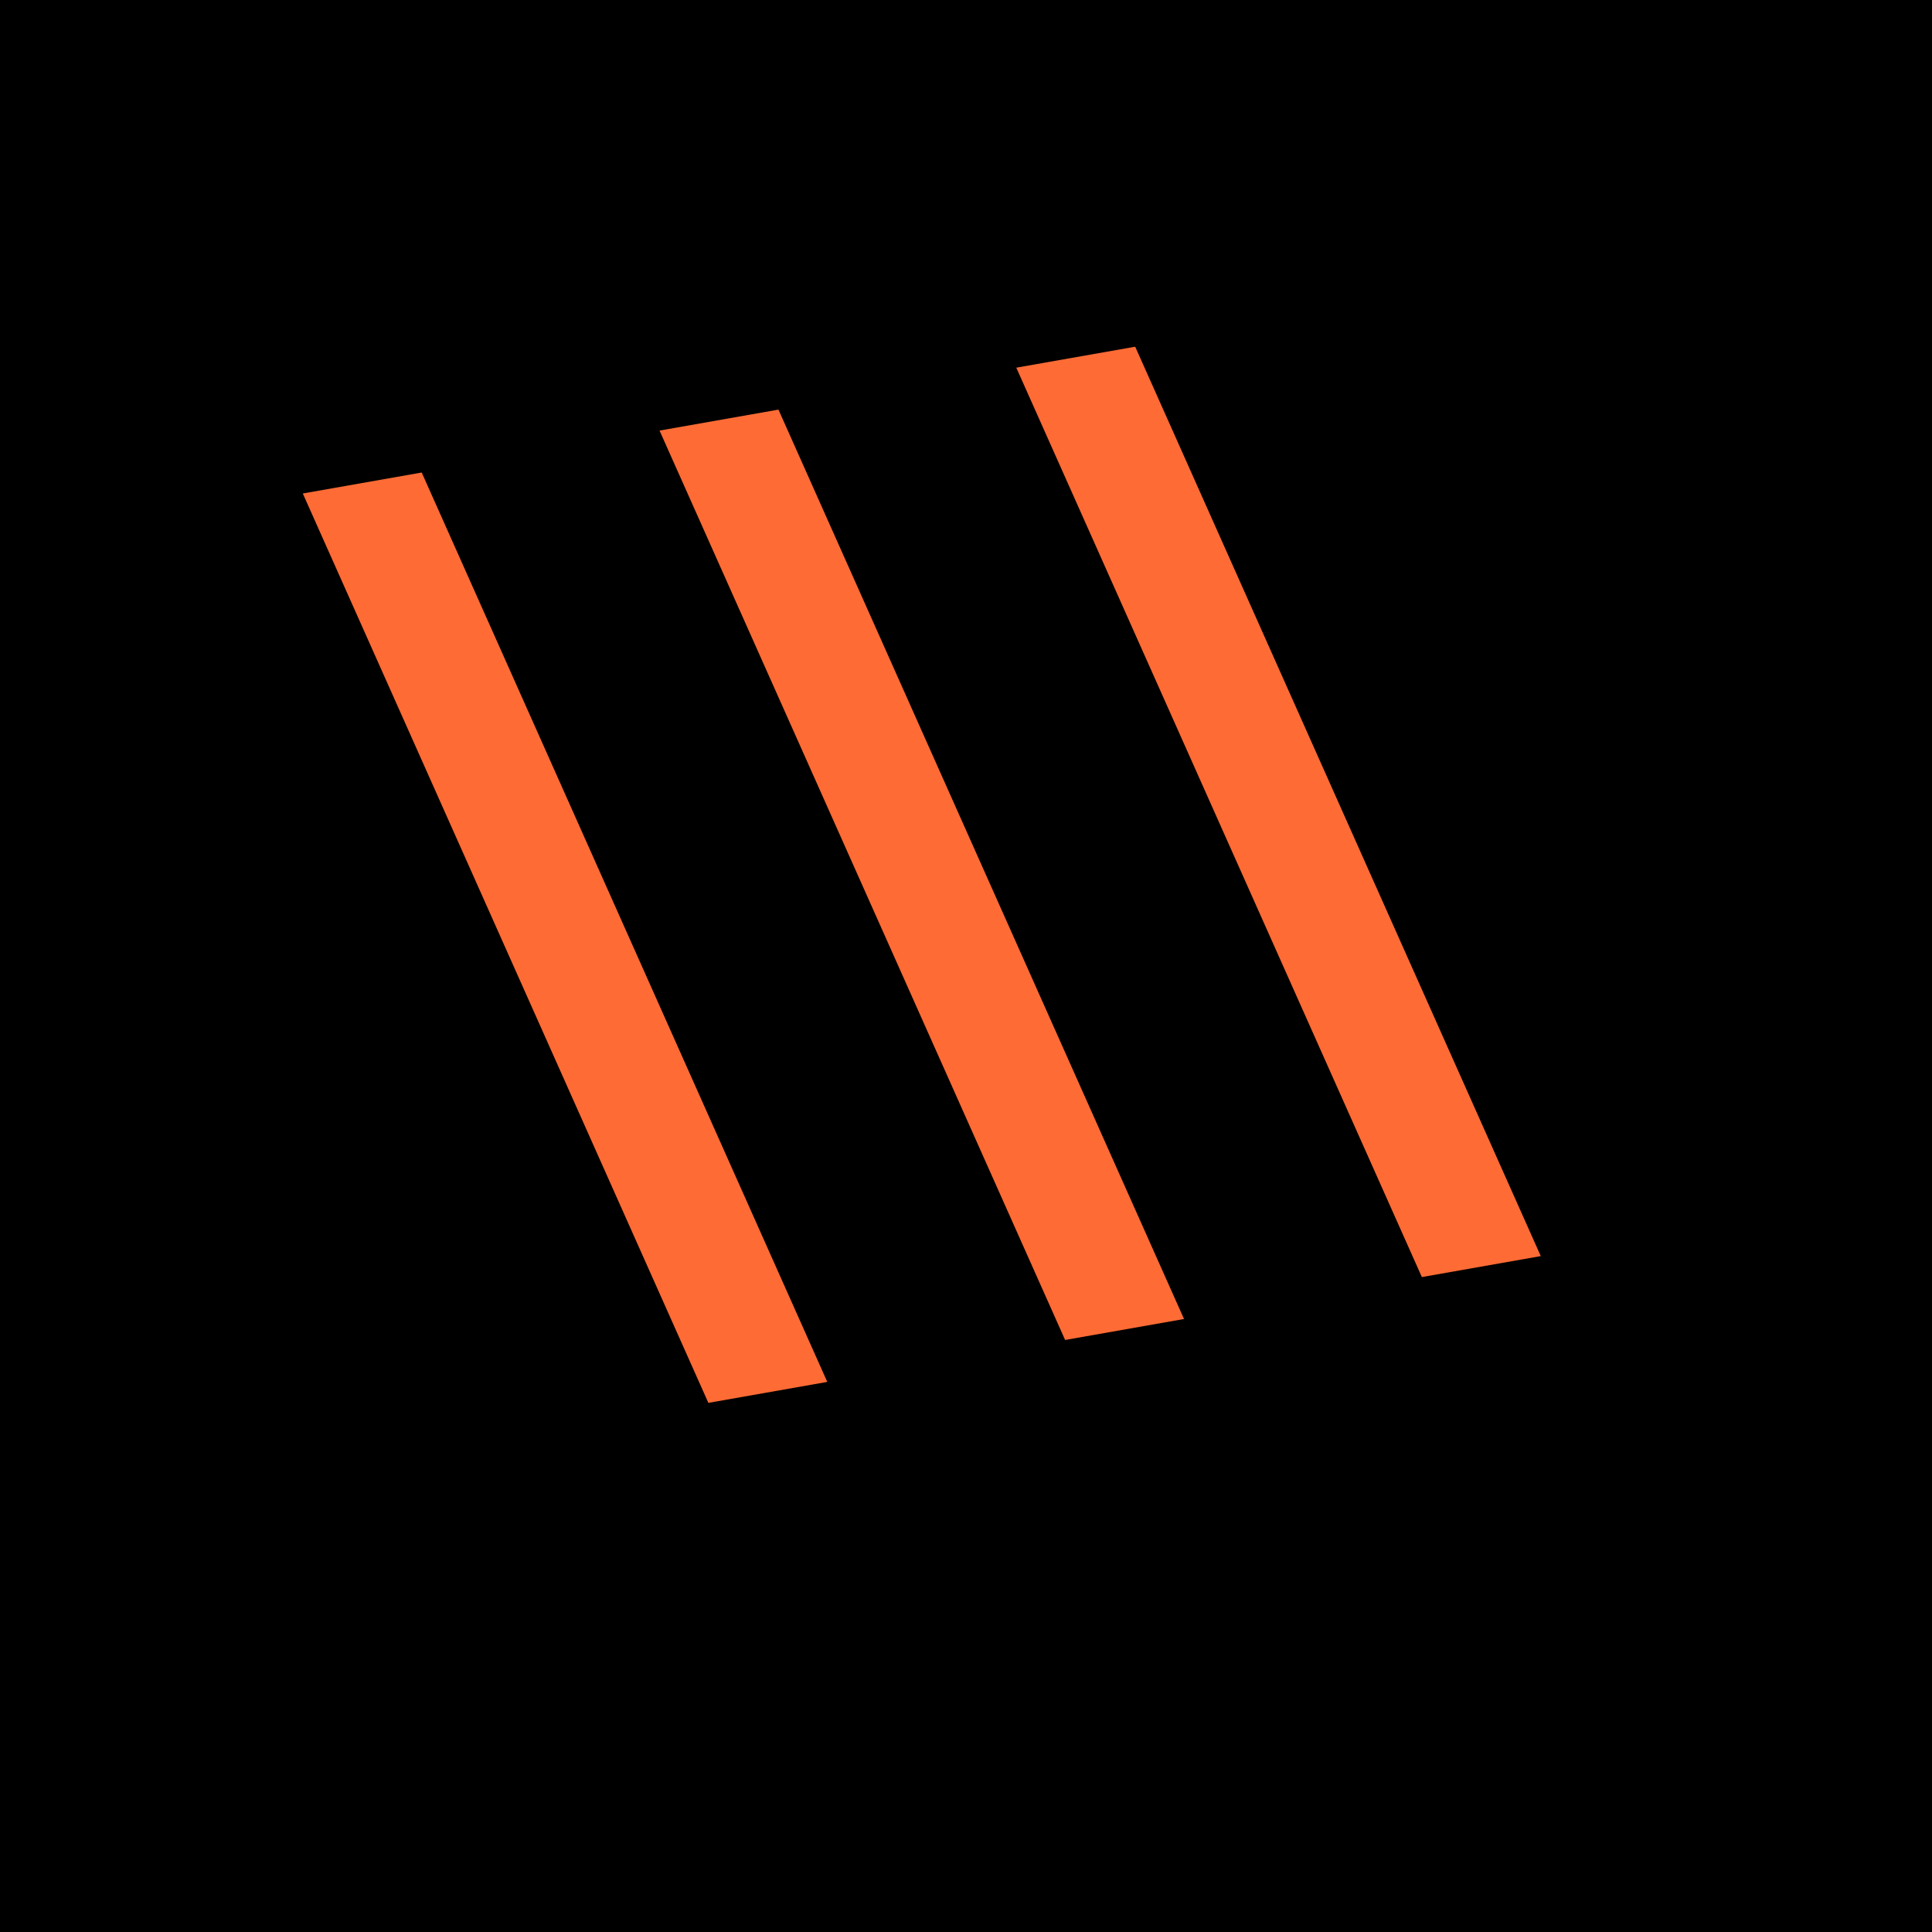 <svg xmlns="http://www.w3.org/2000/svg" viewBox="0 0 64 64">
  <rect width="64" height="64" fill="#000000"/>
  <g transform="translate(12, 16)">
    <!-- First slash -->
    <path d="M 2 0 L 10 32 L 6 32 L -2 0 Z" fill="#FF6B35" transform="rotate(-10)"/>
    <!-- Second slash -->
    <path d="M 14 0 L 22 32 L 18 32 L 10 0 Z" fill="#FF6B35" transform="rotate(-10)"/>
    <!-- Third slash -->
    <path d="M 26 0 L 34 32 L 30 32 L 22 0 Z" fill="#FF6B35" transform="rotate(-10)"/>
  </g>
</svg>
